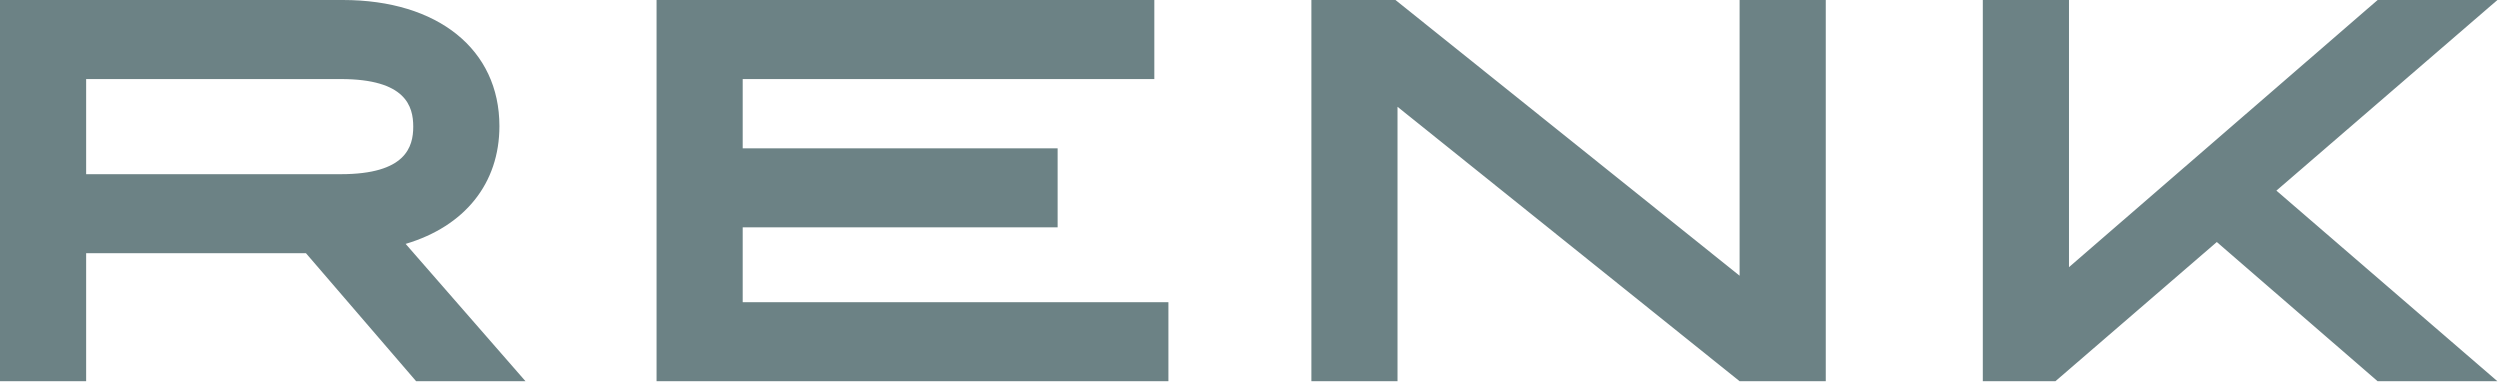 <svg width="175" height="27" viewBox="0 0 175 27" fill="none" xmlns="http://www.w3.org/2000/svg">
<g clip-path="url(#clip0_244_5963)">
<path fill-rule="evenodd" clip-rule="evenodd" d="M45.959 0V26.685H81.789V21.154H51.989V15.913H74.034V10.381H51.989V5.533H80.803V0H45.959Z" fill="#6C8285"/>
<path fill-rule="evenodd" clip-rule="evenodd" d="M121.772 0V19.3L97.682 0H91.797V26.685H97.826V7.476L121.772 26.685H127.804V0H121.772Z" fill="#6C8285"/>
<path fill-rule="evenodd" clip-rule="evenodd" d="M23.856 12.193H6.03V5.534H23.856C28.402 5.534 28.927 7.434 28.927 8.863C28.927 10.292 28.402 12.193 23.856 12.193ZM34.959 8.827C34.959 3.466 30.657 0 23.999 0H0V26.686H6.03V17.723H21.416L29.13 26.686H36.786L28.395 17.072C32.536 15.839 34.959 12.84 34.959 8.827Z" fill="#6C8285"/>
<path fill-rule="evenodd" clip-rule="evenodd" d="M174.819 0H166.434L144.829 18.701V0H138.797V26.686H143.878L155.176 16.942L166.434 26.686H174.819L159.348 13.344L174.819 0Z" fill="#6C8285"/>
</g>
<defs>
<clipPath id="clip0_244_5963">
<rect width="174.85" height="26.7" fill="white"/>
</clipPath>
</defs>
</svg>
